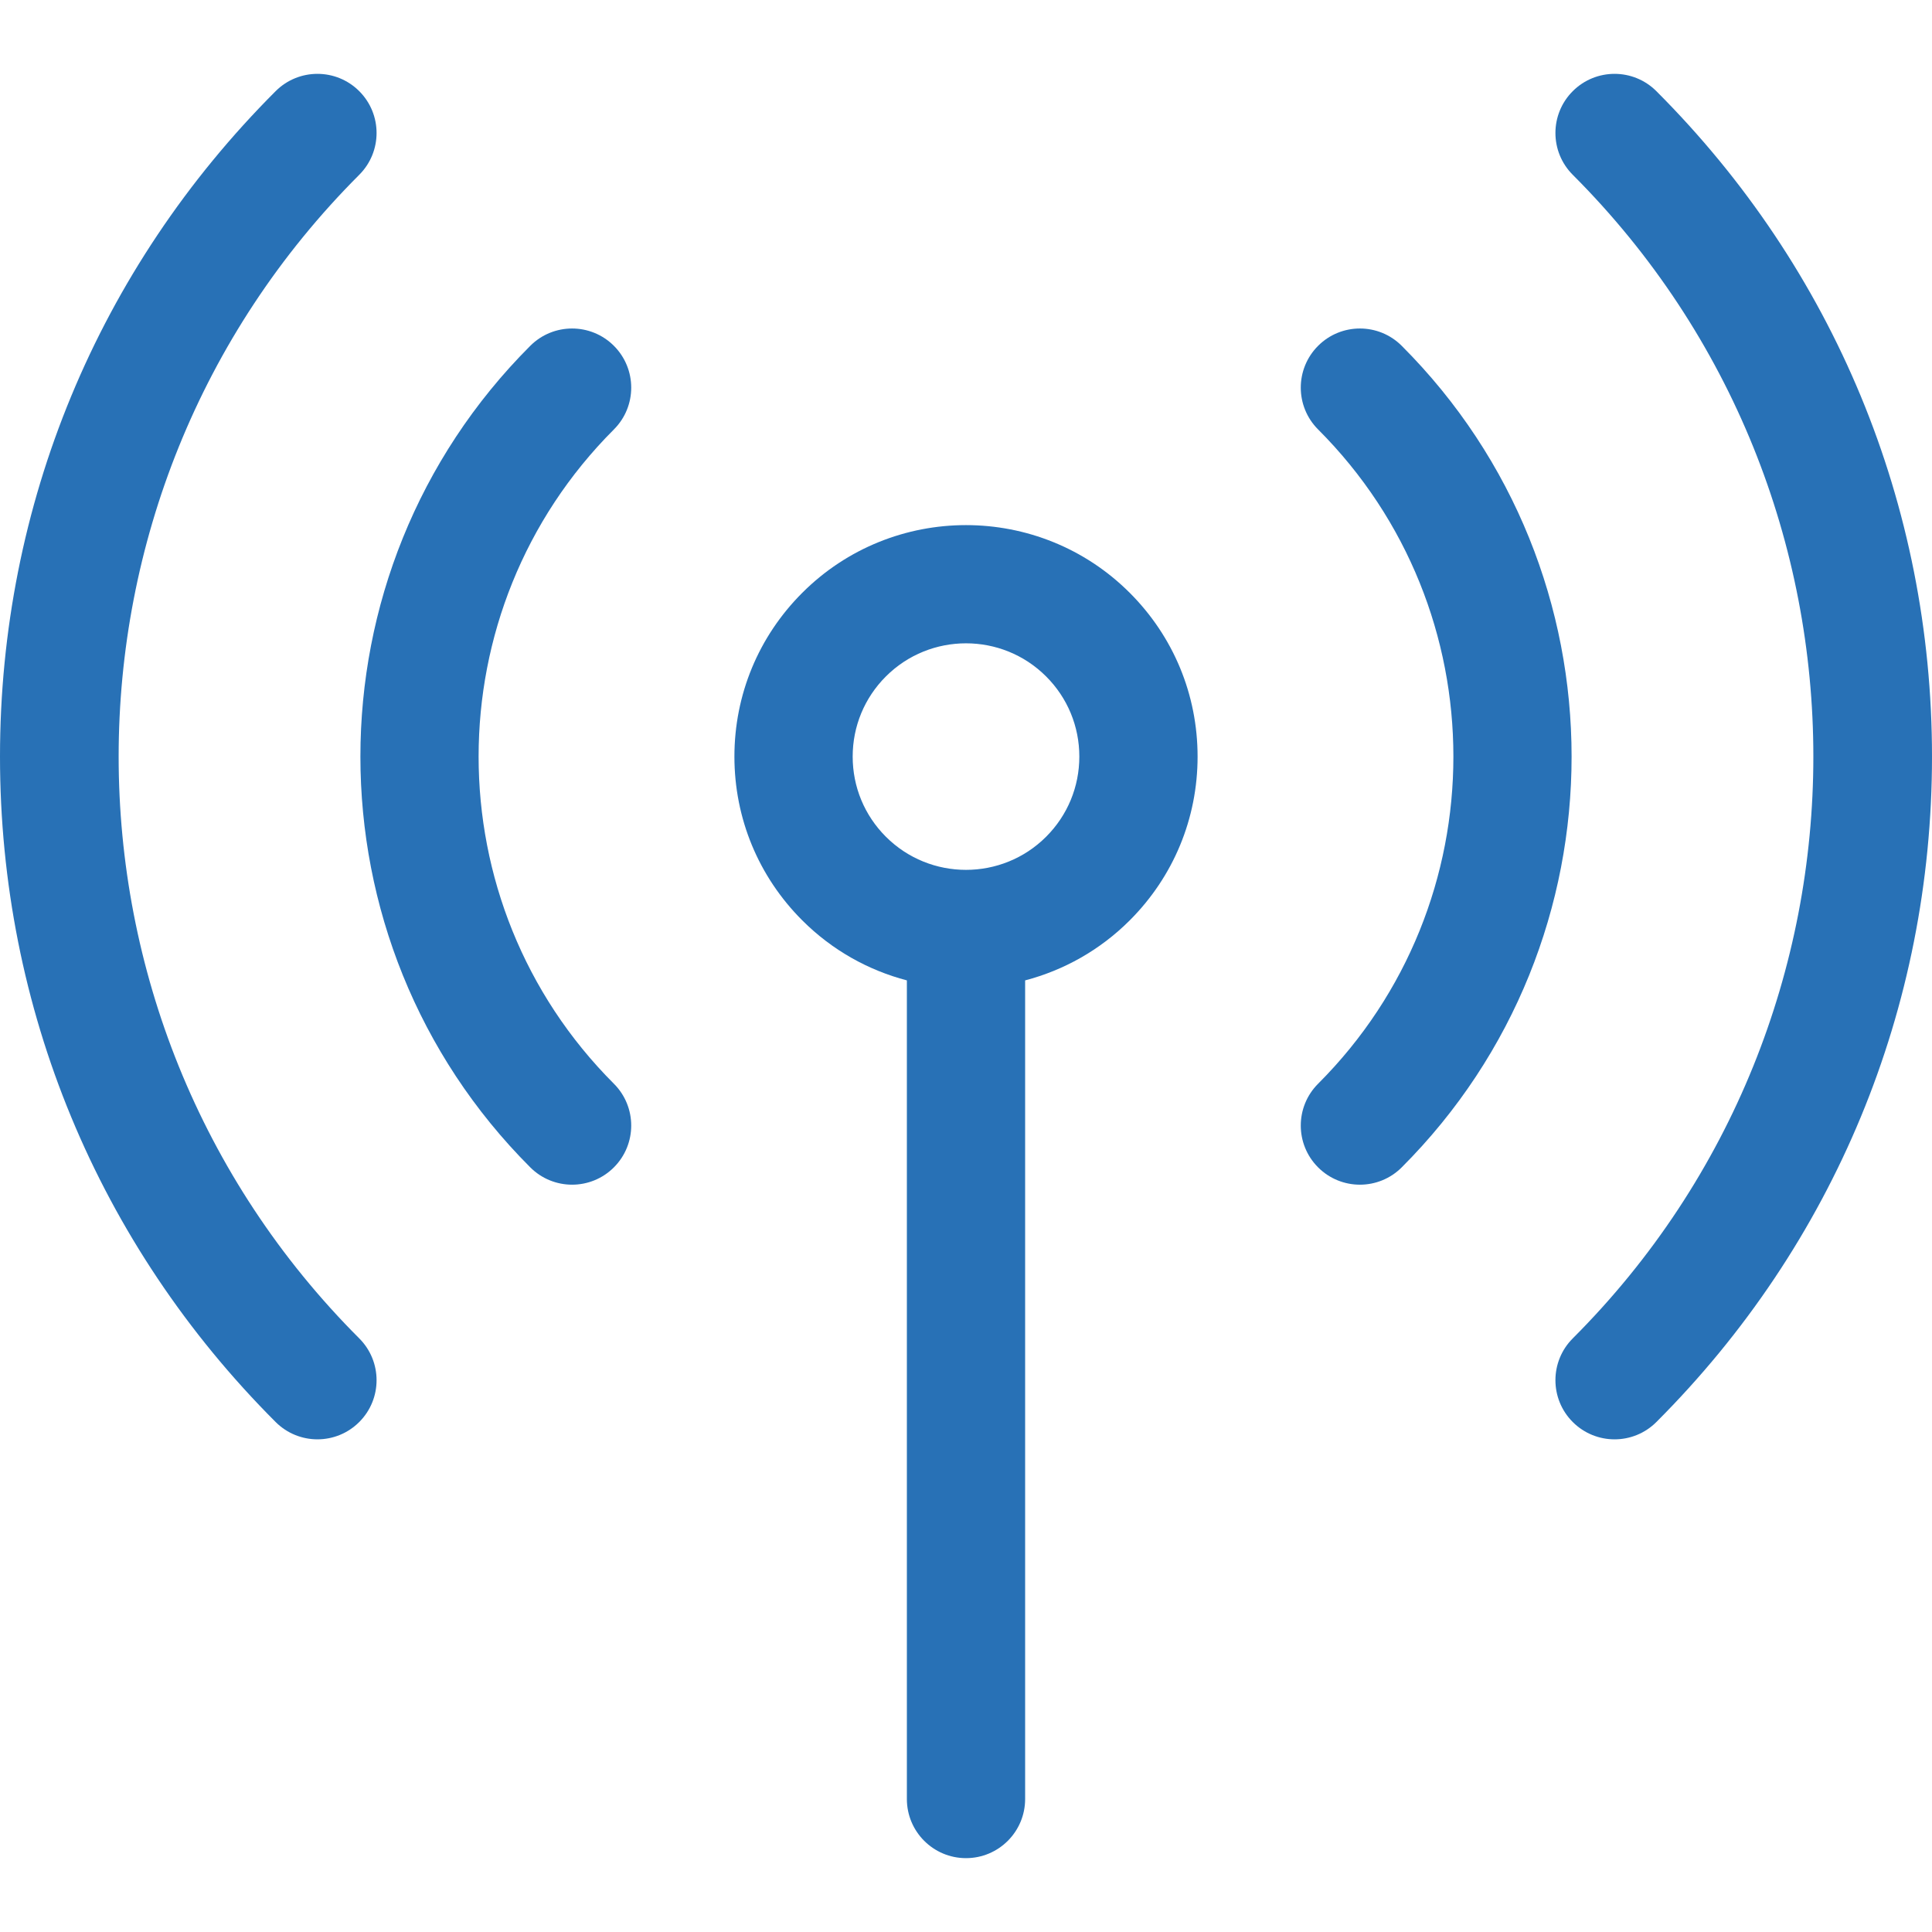 <?xml version="1.0"?>
<svg xmlns="http://www.w3.org/2000/svg" xmlns:xlink="http://www.w3.org/1999/xlink" xmlns:svgjs="http://svgjs.com/svgjs" version="1.1" width="512" height="512" x="0" y="0" viewBox="0 0 512 512" style="enable-background:new 0 0 512 512" xml:space="preserve" class=""><g>
<g xmlns="http://www.w3.org/2000/svg">
	<g>
		<path d="M299.397,157.108c-23.929-23.93-62.864-23.93-86.794-0.001c-11.593,11.592-17.976,27.004-17.976,43.397    c0,16.393,6.383,31.805,17.976,43.397c7.951,7.951,17.563,13.244,27.727,15.911v216.945c0,8.654,7.016,15.67,15.67,15.67    c8.654,0,15.67-7.016,15.67-15.67V259.813c10.164-2.667,19.776-7.96,27.727-15.911c11.593-11.592,17.976-27.004,17.976-43.397    C317.373,184.112,310.99,168.7,299.397,157.108z M277.237,221.741c-11.71,11.709-30.763,11.71-42.472,0    c-5.673-5.673-8.796-13.213-8.796-21.236c0-8.022,3.124-15.564,8.796-21.236c5.854-5.854,13.546-8.782,21.236-8.782    c7.69,0,15.382,2.927,21.236,8.782c5.673,5.673,8.796,13.214,8.796,21.236C286.033,208.527,282.909,216.069,277.237,221.741z" fill="#2871b6" data-original="#000000" class=""/>
	</g>
</g>
<g xmlns="http://www.w3.org/2000/svg">
	<g>
		<path d="M371.47,91.646c-6.118-6.12-16.04-6.12-22.161,0c-6.12,6.119-6.12,16.041,0,22.161    c47.805,47.806,47.805,125.591,0,173.395c-6.12,6.119-6.12,16.041,0,22.161c3.06,3.06,7.07,4.59,11.08,4.59    c4.009,0,8.021-1.53,11.08-4.59C431.494,249.339,431.495,151.671,371.47,91.646z" fill="#2871b6" data-original="#000000" class=""/>
	</g>
</g>
<g xmlns="http://www.w3.org/2000/svg">
	<g>
		<path d="M438.956,24.161c-6.119-6.119-16.041-6.119-22.161,0c-6.12,6.119-6.12,16.041,0,22.161    c85.017,85.017,85.017,223.35,0,308.368c-6.12,6.119-6.12,16.041,0,22.161c3.06,3.06,7.07,4.59,11.08,4.59s8.021-1.53,11.08-4.59    C486.059,329.747,512,267.12,512,200.505S486.059,71.264,438.956,24.161z" fill="#2871b6" data-original="#000000" class=""/>
	</g>
</g>
<g xmlns="http://www.w3.org/2000/svg">
	<g>
		<path d="M162.689,113.807c6.122-6.119,6.122-16.041,0.001-22.161c-6.119-6.119-16.041-6.119-22.161,0    c-60.025,60.025-60.024,157.693,0,217.716c3.06,3.06,7.07,4.59,11.08,4.59s8.021-1.53,11.08-4.59c6.12-6.119,6.12-16.041,0-22.161    C114.884,239.396,114.884,161.612,162.689,113.807z" fill="#2871b6" data-original="#000000" class=""/>
	</g>
</g>
<g xmlns="http://www.w3.org/2000/svg">
	<g>
		<path d="M95.205,46.322c6.12-6.119,6.12-16.041,0-22.161c-6.119-6.119-16.041-6.119-22.161,0C25.941,71.264,0,133.891,0,200.504    s25.941,129.241,73.045,176.344c3.06,3.06,7.07,4.59,11.08,4.59c4.009,0,8.021-1.53,11.08-4.59c6.12-6.119,6.12-16.041,0-22.161    C10.189,269.67,10.189,131.338,95.205,46.322z" fill="#2871b6" data-original="#000000" class=""/>
	</g>
</g>
<g xmlns="http://www.w3.org/2000/svg">
</g>
<g xmlns="http://www.w3.org/2000/svg">
</g>
<g xmlns="http://www.w3.org/2000/svg">
</g>
<g xmlns="http://www.w3.org/2000/svg">
</g>
<g xmlns="http://www.w3.org/2000/svg">
</g>
<g xmlns="http://www.w3.org/2000/svg">
</g>
<g xmlns="http://www.w3.org/2000/svg">
</g>
<g xmlns="http://www.w3.org/2000/svg">
</g>
<g xmlns="http://www.w3.org/2000/svg">
</g>
<g xmlns="http://www.w3.org/2000/svg">
</g>
<g xmlns="http://www.w3.org/2000/svg">
</g>
<g xmlns="http://www.w3.org/2000/svg">
</g>
<g xmlns="http://www.w3.org/2000/svg">
</g>
<g xmlns="http://www.w3.org/2000/svg">
</g>
<g xmlns="http://www.w3.org/2000/svg">
</g>
</g></svg>

